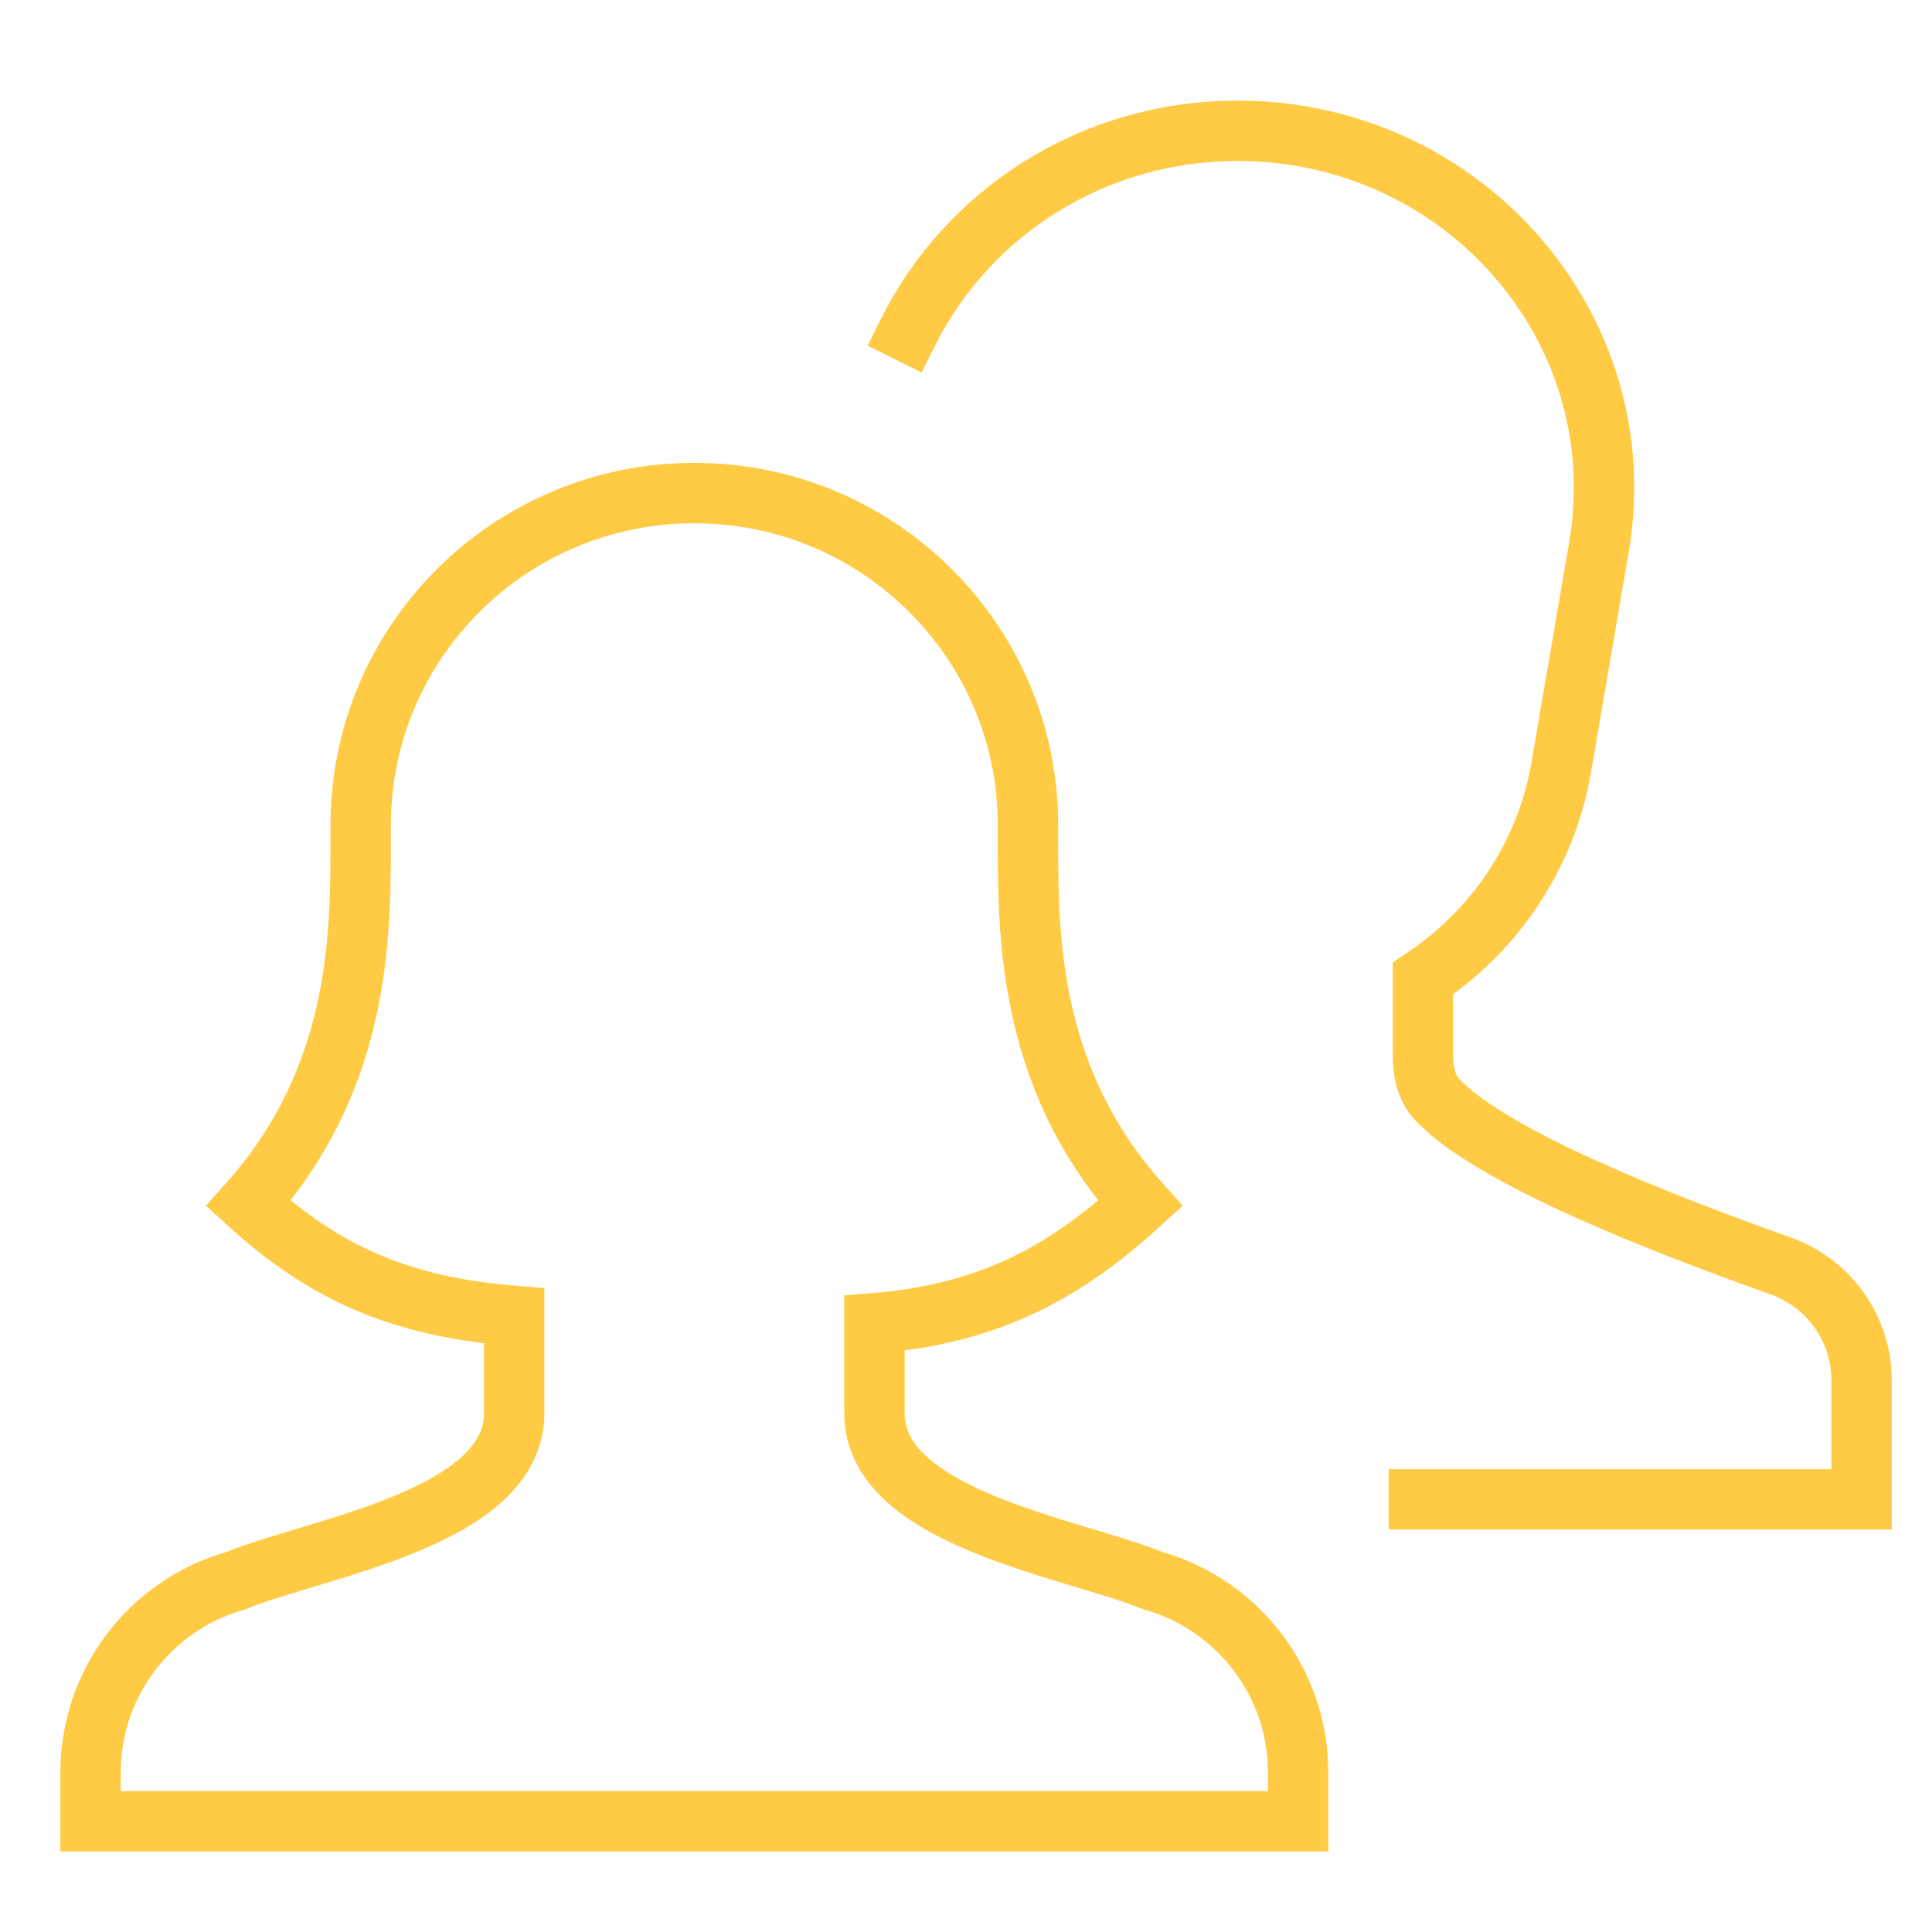 <?xml version="1.0" encoding="UTF-8"?> <svg xmlns="http://www.w3.org/2000/svg" height="48" width="48" viewBox="0 0 48 48"><title>users 5 Icon Yellow</title><g stroke-linecap="square" transform="translate(0.25 0.25)" fill="#FFCB44" stroke-linejoin="miter" class="nc-icon-wrapper" stroke-miterlimit="10"><path d="M12.524 32.444V34.863C12.524 37.473 7.624 38.199 5.604 39.022C3.47 39.631 2 41.572 2 43.781V45H32V43.781C32 41.572 30.53 39.631 28.396 39.022C26.376 38.199 21.476 37.473 21.476 34.863V32.625C24.325 32.394 26.205 31.364 28.08 29.652C25.178 26.403 25.29 22.725 25.29 20.25C25.29 15.694 21.578 12 17 12C12.422 12 8.711 15.694 8.711 20.25C8.711 22.725 8.822 26.403 5.92 29.652C7.796 31.364 9.675 32.213 12.524 32.444Z" stroke="#FFCB44" stroke-width="1.5" fill="none"></path><path d="M35 37H46V34.04C46 32.76 45.187 31.627 43.981 31.198C41.09 30.17 36.782 28.503 35.444 27.053C35.172 26.758 35.103 26.349 35.103 25.948V24.063C36.882 22.875 38.164 21.011 38.54 18.808L39.476 13.335C40.4 7.925 36.123 3 30.5 3C26.855 3 23.775 5.07 22.311 8" stroke="#FFCB44" stroke-width="1.5" data-color="color-2" fill="none"></path></g></svg> 